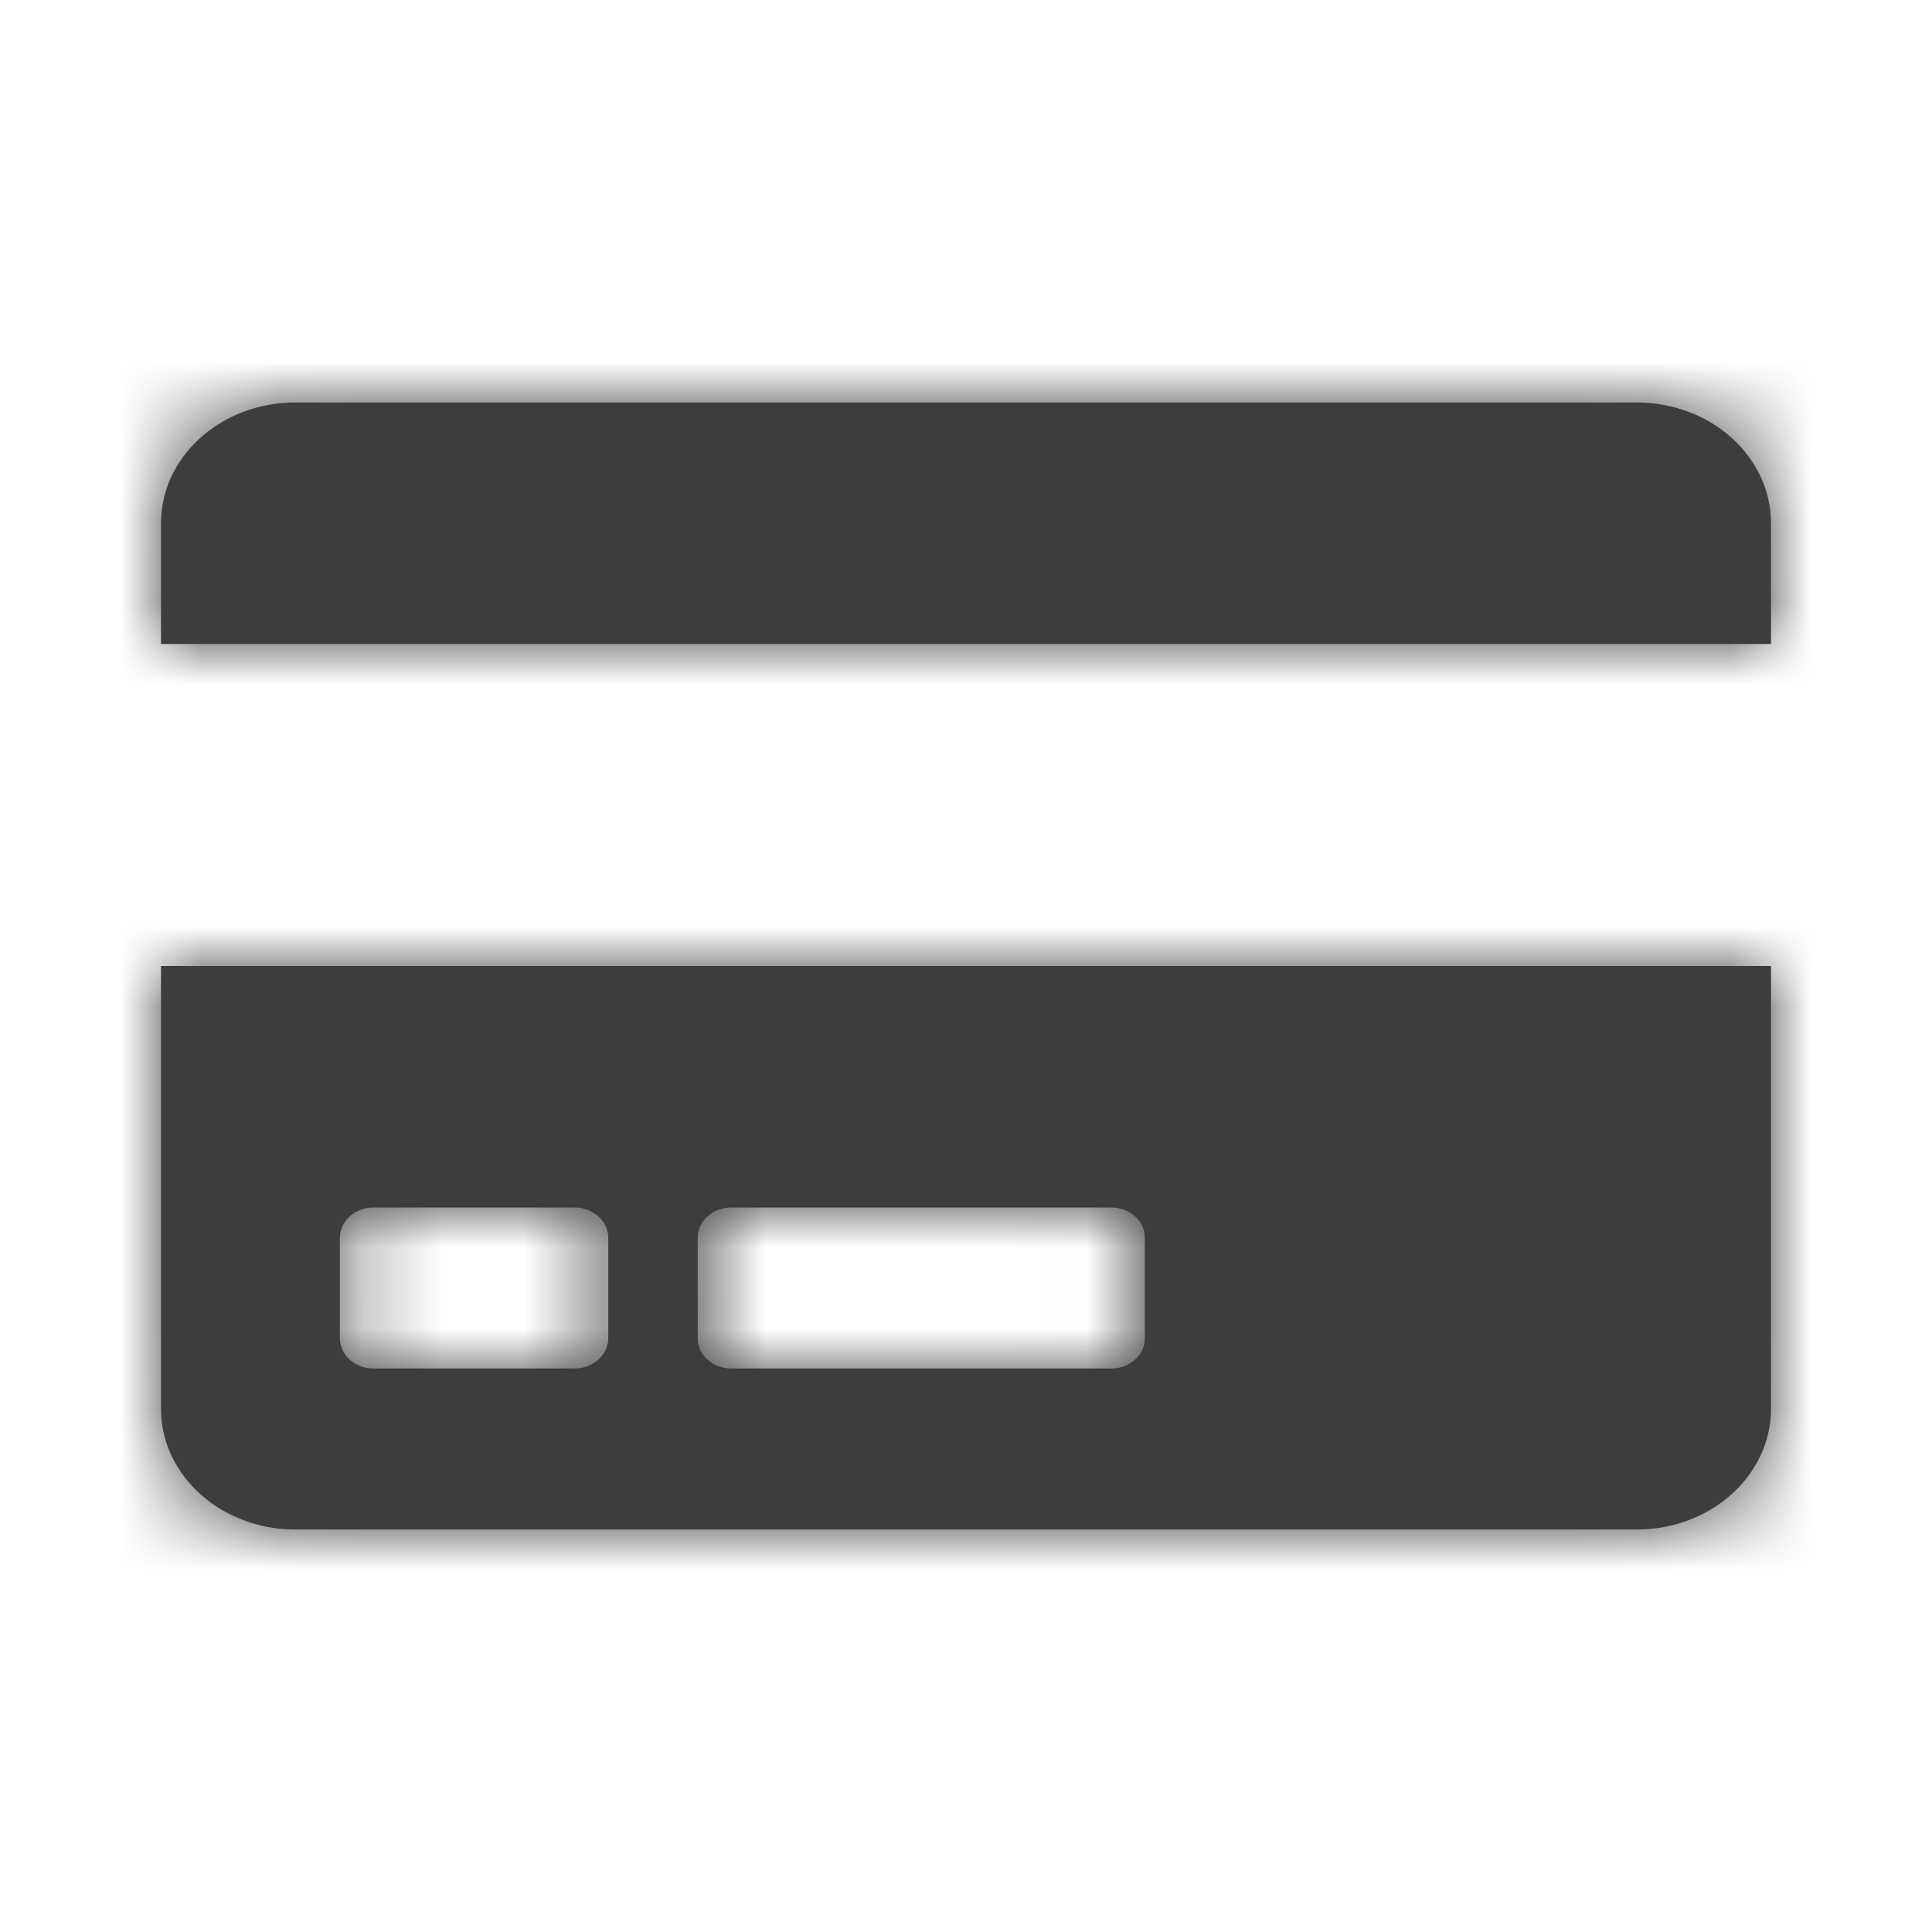 <svg xmlns="http://www.w3.org/2000/svg" xmlns:xlink="http://www.w3.org/1999/xlink" viewBox="0 0 24 24" class="review_icon"> <defs> <path id="rating-icon-card-a" d="M30 45.5c0 .828.747 1.5 1.667 1.5h16.666c.92 0 1.667-.672 1.667-1.5V40H30v5.5zm6.667-2.125c0-.206.187-.375.416-.375h4.723c.229 0 .416.169.416.375v1.25c0 .206-.187.375-.416.375h-4.723c-.229 0-.416-.169-.416-.375v-1.25zm-4.445 0c0-.206.188-.375.417-.375h2.5c.23 0 .417.169.417.375v1.25c0 .206-.188.375-.417.375h-2.5c-.23 0-.417-.169-.417-.375v-1.25zM50 34.5V36H30v-1.5c0-.828.747-1.5 1.667-1.5h16.666c.92 0 1.667.672 1.667 1.5z"></path> </defs> <g fill="none" fill-rule="evenodd" transform="translate(-28 -28)"> <mask id="rating-icon-card-b" fill="#fff"> <use xlink:href="#rating-icon-card-a"></use> </mask> <use fill="#3D3D3D" fill-rule="nonzero" xlink:href="#rating-icon-card-a"></use> <g fill="#3D3D3D" mask="url(#rating-icon-card-b)"> <path d="M0 0h80v80H0z"></path> </g> </g></svg>

